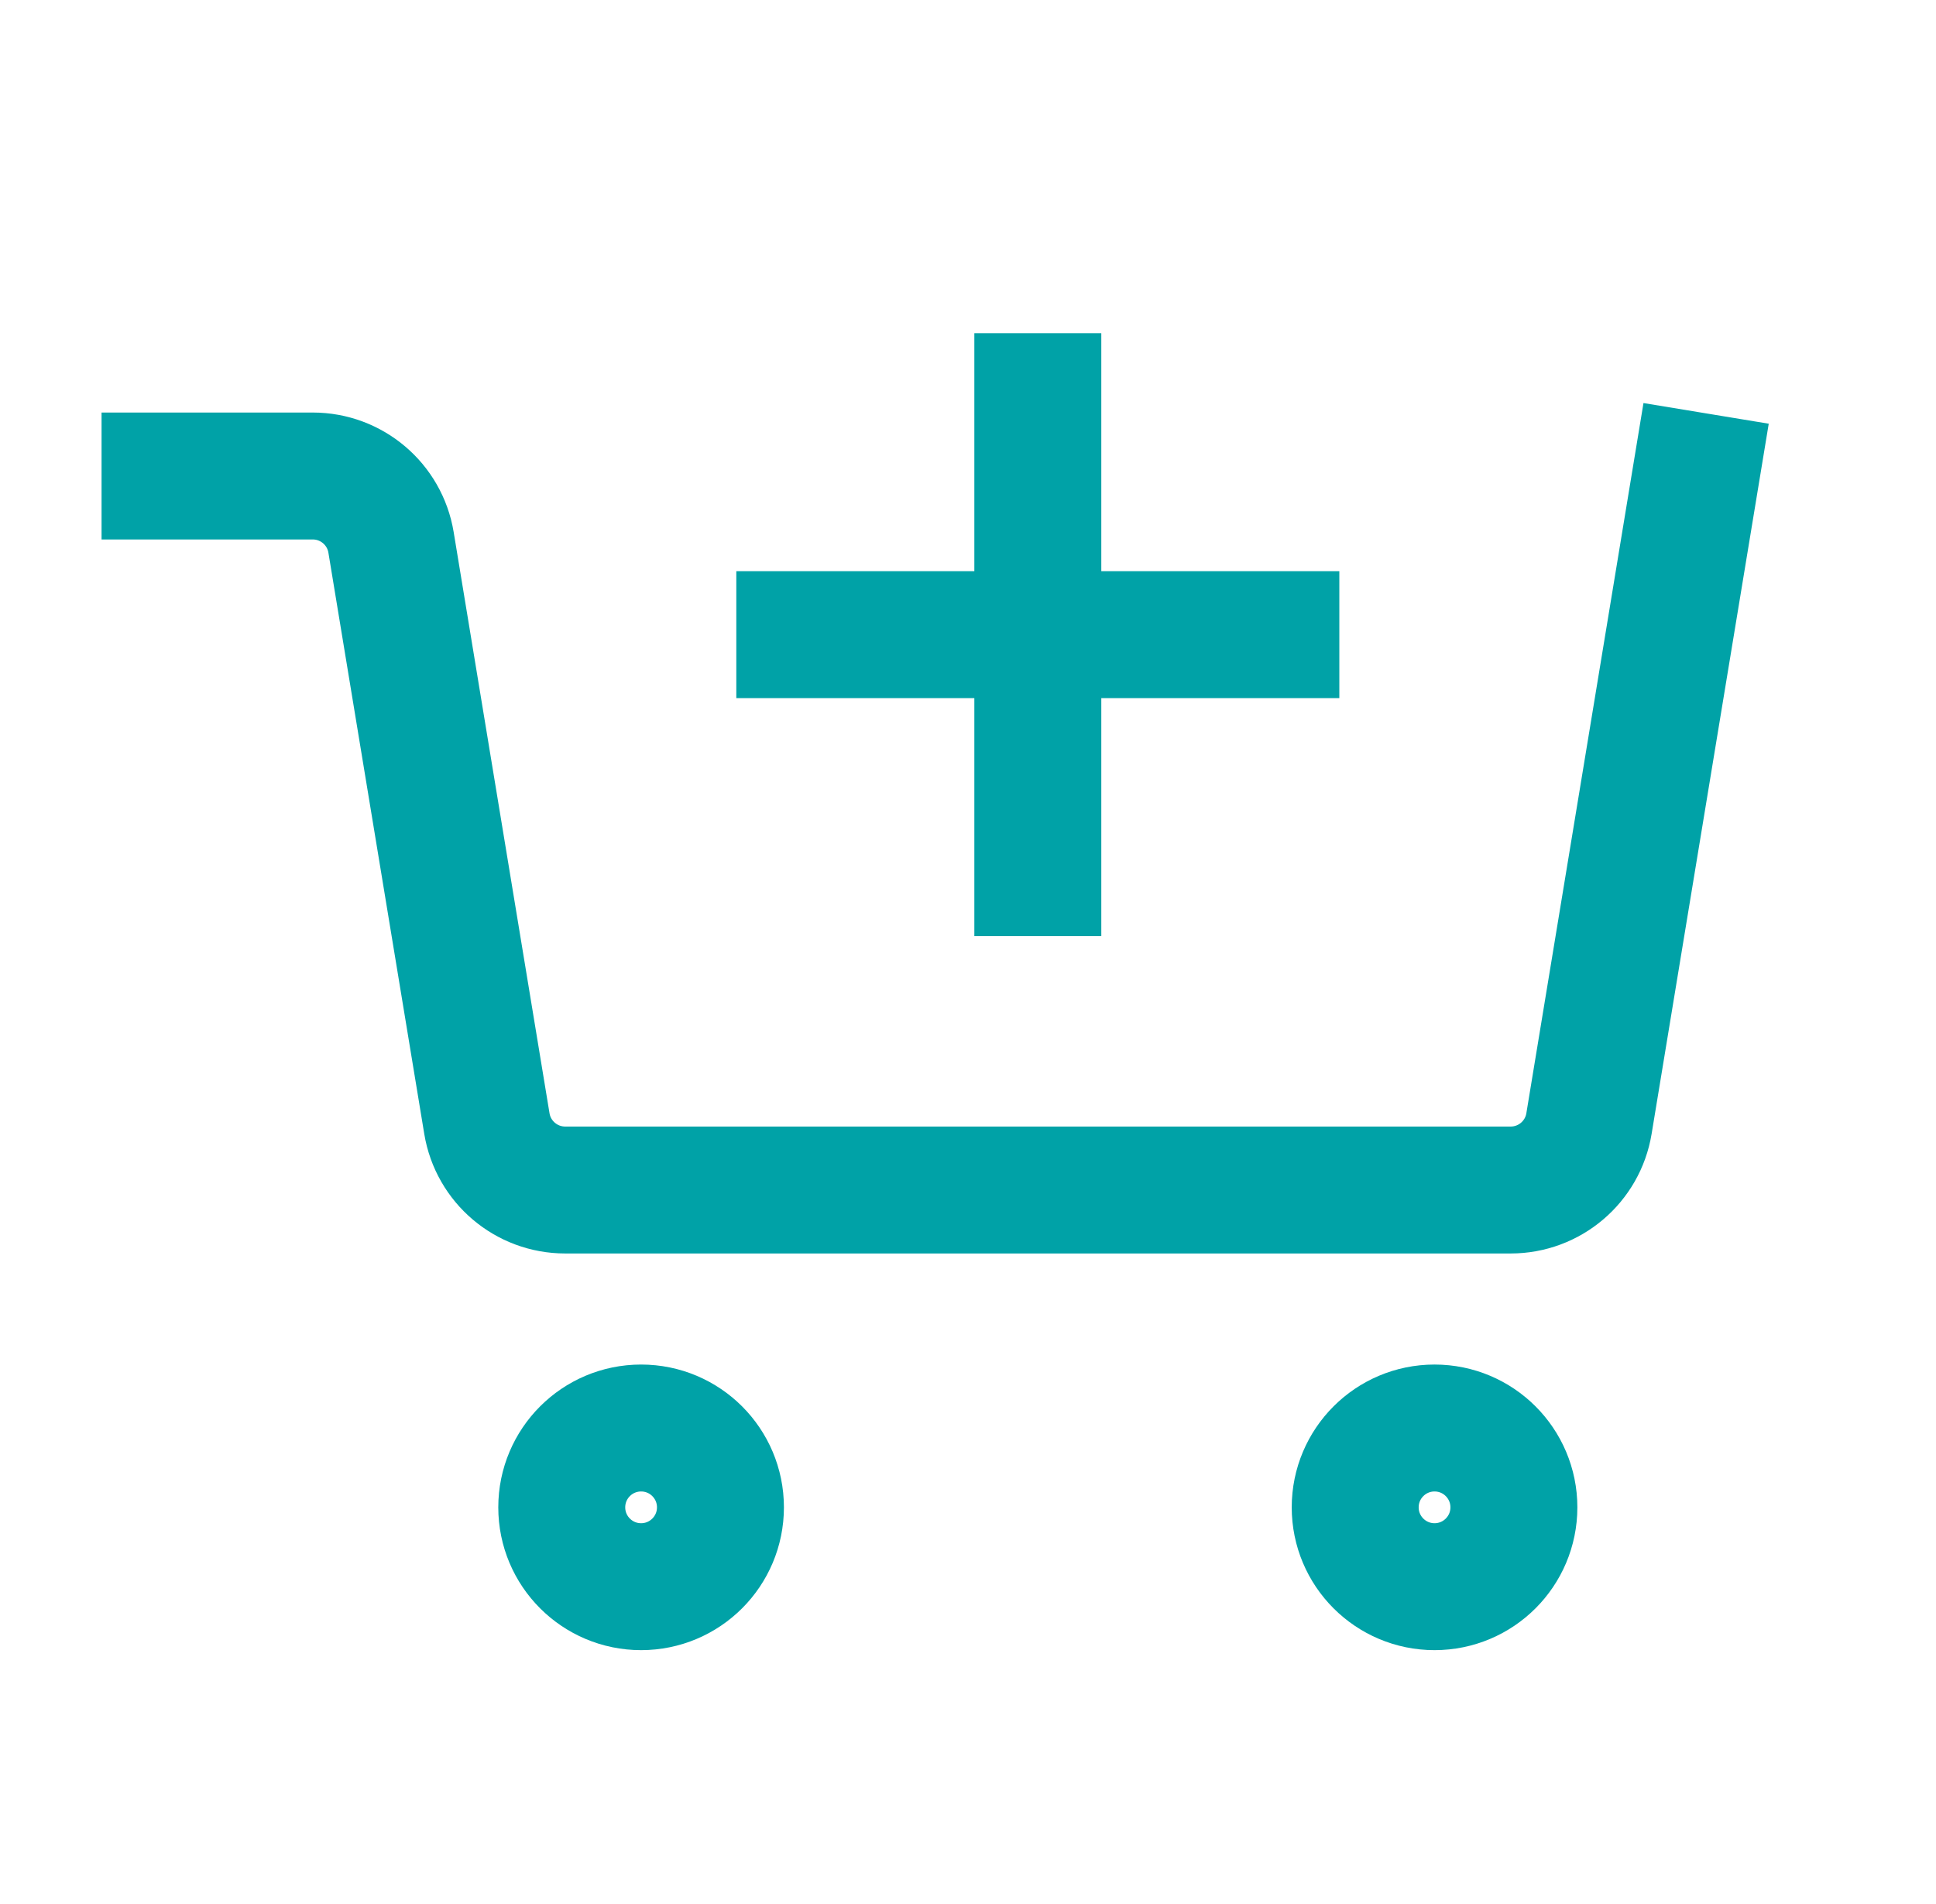 <svg width="61" height="60" viewBox="0 0 61 60" fill="none" xmlns="http://www.w3.org/2000/svg">
<path d="M53.431 15L50.066 35.407C49.867 36.614 48.823 37.5 47.599 37.5H17.808C16.584 37.5 15.54 36.614 15.341 35.407L12.321 17.093C12.122 15.886 11.078 15 9.855 15H5.2" stroke="#00A2A7" stroke-width="4" stroke-linecap="square"/>
<path d="M20.2 50C21.581 50 22.7 48.881 22.7 47.5C22.7 46.119 21.581 45 20.2 45C18.819 45 17.7 46.119 17.7 47.5C17.7 48.881 18.819 50 20.2 50Z" stroke="#00A2A7" stroke-width="4" stroke-linecap="square"/>
<path d="M45.2 50C46.581 50 47.7 48.881 47.7 47.5C47.7 46.119 46.581 45 45.2 45C43.819 45 42.7 46.119 42.7 47.5C42.7 48.881 43.819 50 45.2 50Z" stroke="#00A2A7" stroke-width="4" stroke-linecap="square"/>
<path d="M40.2 20H25.2" stroke="#00A2A7" stroke-width="4" stroke-linecap="square"/>
<path d="M32.7 12.5V27.5" stroke="#00A2A7" stroke-width="4" stroke-linecap="square"/>
</svg>
